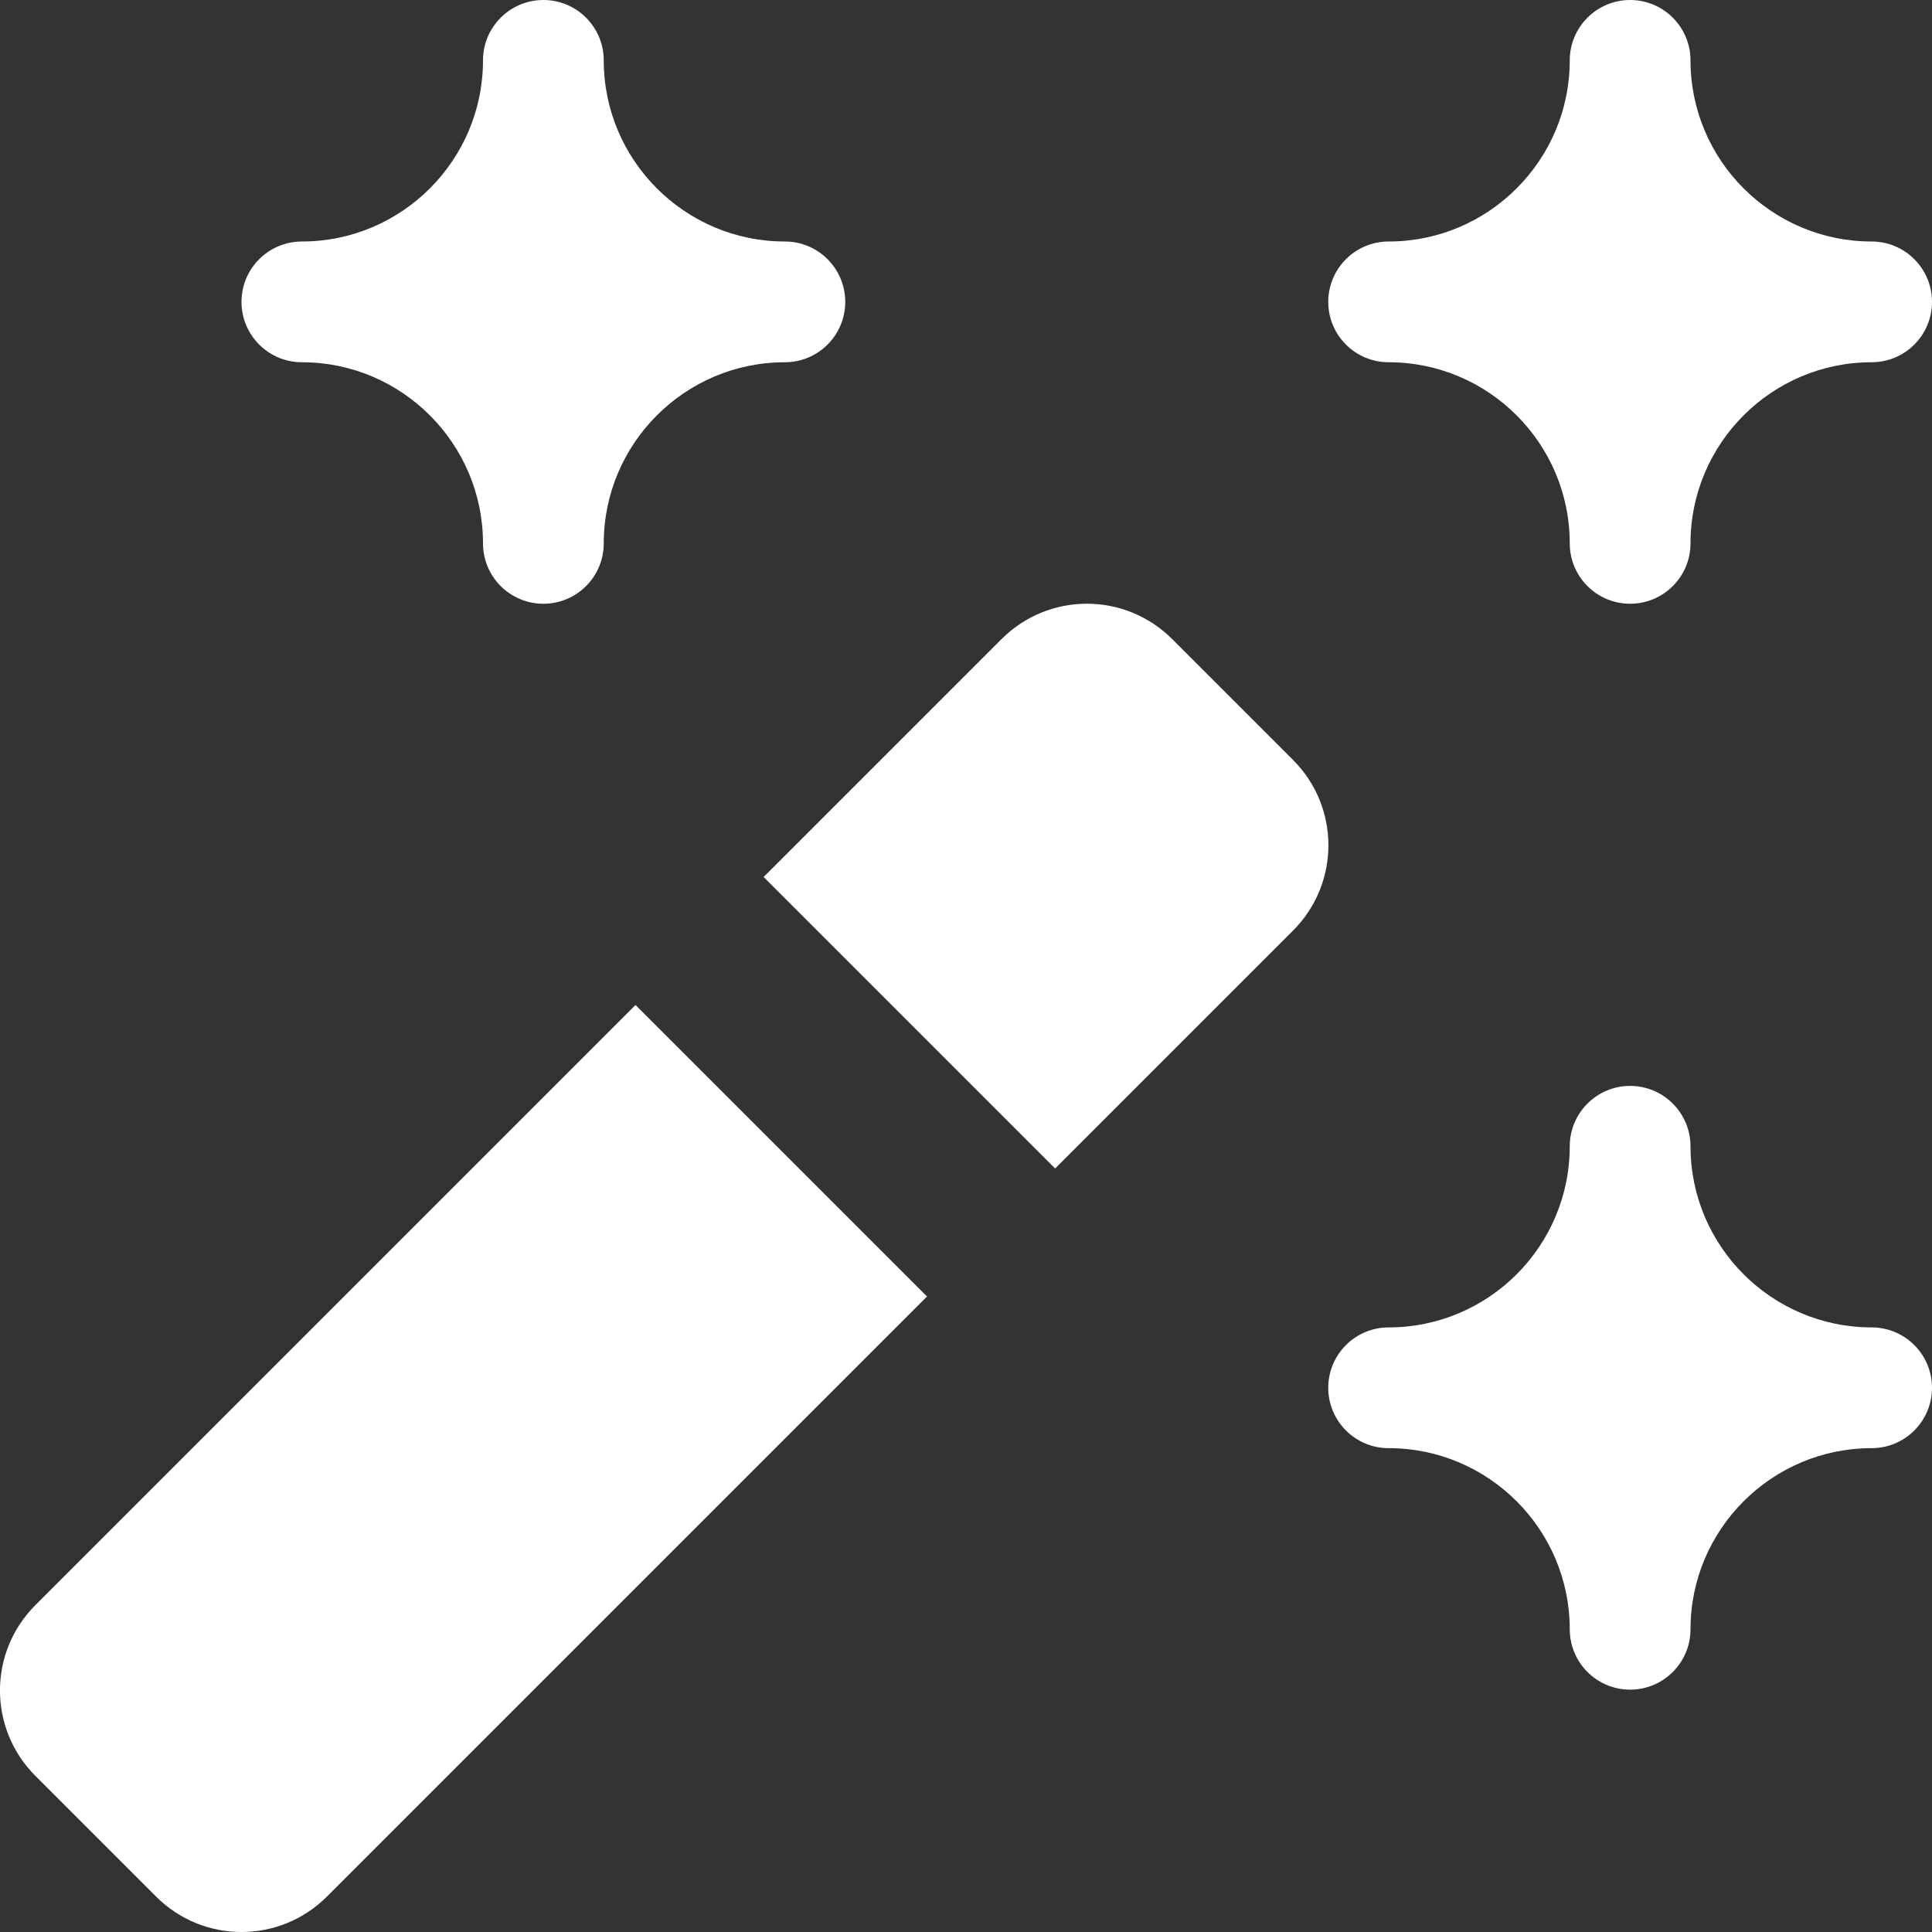 <?xml version="1.0" encoding="UTF-8"?>
<svg xmlns="http://www.w3.org/2000/svg" width="16" height="16" viewBox="0 0 16 16" fill="none">
  <rect x="0" y="0" width="16" height="16" fill="#333333" stroke="none"/>
  <path d="M6.5 2C5.673 2 5 1.327 5 0.5C5 0.224 4.776 0 4.5 0C4.224 0 4 0.224 4 0.5C4 1.327 3.327 2 2.5 2C2.224 2 2 2.224 2 2.5C2 2.776 2.224 3 2.5 3C3.327 3 4 3.673 4 4.5C4 4.776 4.224 5 4.5 5C4.776 5 5 4.776 5 4.5C5 3.673 5.673 3 6.5 3C6.776 3 7 2.776 7 2.5C7 2.224 6.776 2 6.5 2Z" fill="white"></path>
  <path d="M11.5 3C12.327 3 13 3.673 13 4.5C13 4.776 13.224 5 13.5 5C13.776 5 14 4.776 14 4.5C14 3.673 14.673 3 15.5 3C15.776 3 16 2.776 16 2.5C16 2.224 15.776 2 15.5 2C14.673 2 14 1.327 14 0.5C14 0.224 13.776 0 13.5 0C13.224 0 13 0.224 13 0.5C13 1.327 12.327 2 11.5 2C11.224 2 11 2.224 11 2.5C11 2.776 11.224 3 11.5 3Z" fill="white"></path>
  <path d="M15.5 10.993C14.673 10.993 14 10.32 14 9.493C14 9.217 13.776 8.993 13.5 8.993C13.224 8.993 13 9.217 13 9.493C13 10.32 12.327 10.993 11.5 10.993C11.224 10.993 11 11.217 11 11.493C11 11.769 11.224 11.993 11.5 11.993C12.327 11.993 13 12.666 13 13.493C13 13.769 13.224 13.993 13.5 13.993C13.776 13.993 14 13.769 14 13.493C14 12.666 14.673 11.993 15.5 11.993C15.776 11.993 16 11.769 16 11.493C16 11.217 15.776 10.993 15.5 10.993Z" fill="white"></path>
  <path d="M10.708 6.293L9.708 5.293C9.317 4.902 8.685 4.902 8.294 5.293L6.324 7.263L8.738 9.677L10.708 7.707C11.099 7.316 11.099 6.684 10.708 6.293Z" fill="white"></path>
  <path d="M5.263 8.323L0.293 13.293C-0.098 13.684 -0.098 14.316 0.293 14.707L1.293 15.707C1.488 15.902 1.744 16 2 16C2.256 16 2.512 15.902 2.707 15.707L7.677 10.737L5.263 8.323Z" fill="white"></path>
</svg>
